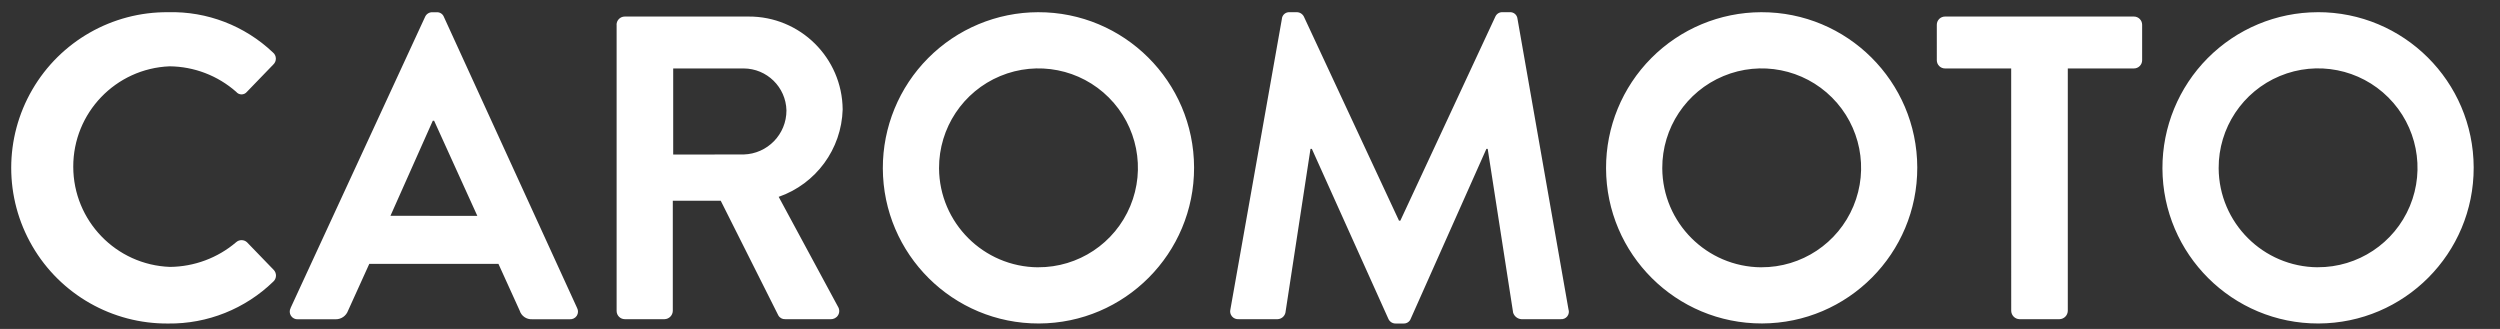 <svg xmlns="http://www.w3.org/2000/svg" width="76" height="10" viewBox="0 0 76 10">
    <rect x="0" y="0" width="76" height="10" fill="#333333" stroke="none"/>
    <g fill="none" fill-rule="evenodd">
        <g fill="#FFF" fill-rule="nonzero">
            <g>
                <path d="M5.115.371c1.18-.03 2.324.41 3.18 1.222.056.045.089.11.091.181.003.071-.026.14-.077.187l-.802.83c-.04.05-.1.079-.164.079s-.124-.029-.164-.079c-.56-.493-1.278-.768-2.024-.775-1.639.066-2.932 1.415-2.928 3.055.003 1.64 1.302 2.984 2.941 3.043.737-.007 1.449-.272 2.01-.75.094-.085.237-.085.33 0l.814.842c.046.048.07.113.068.18-.003.066-.032.13-.081.174-.855.83-2.003 1.289-3.194 1.275-1.7.015-3.279-.883-4.133-2.354-.855-1.47-.855-3.286 0-4.756C1.836 1.255 3.414.356 5.115.371zm3.72 8.99L12.92.518c.037-.09.125-.148.222-.146h.132c.098-.006.188.053.222.145l4.048 8.846c.04.075.036.165-.01.237-.046.07-.128.111-.212.105h-1.144c-.172.01-.33-.099-.38-.263l-.645-1.42h-3.927l-.644 1.42c-.058.161-.21.267-.381.264H9.059c-.085.006-.167-.034-.214-.106-.046-.071-.05-.162-.009-.237h-.002zm5.676-2.798L13.197 3.67h-.04L11.87 6.56l2.641.003zm4.232-5.81c0-.138.112-.25.25-.25h3.76c1.57-.01 2.852 1.255 2.864 2.826-.035 1.203-.809 2.259-1.945 2.655l1.802 3.338c.05.078.052.178.005.258-.047.08-.134.127-.227.123H23.87c-.086.005-.168-.04-.21-.117l-1.75-3.484h-1.457v3.351c-.005.136-.113.245-.249.25h-1.209c-.138 0-.25-.112-.25-.25v-8.7zm3.864 3.943c.725-.02 1.303-.614 1.301-1.34-.017-.707-.594-1.272-1.3-1.275h-2.143v2.617l2.142-.002zm8.95-4.325C34.169.364 36.293 2.476 36.3 5.09c.007 2.612-2.105 4.736-4.717 4.744-2.613.007-4.737-2.105-4.745-4.717-.003-1.255.492-2.46 1.377-3.35C29.1.876 30.302.374 31.557.371zm0 7.754c1.225.006 2.332-.729 2.803-1.86.472-1.13.214-2.434-.652-3.3-.867-.867-2.17-1.124-3.301-.653-1.13.471-1.865 1.578-1.86 2.804.01 1.657 1.352 2.998 3.01 3.01zM38.969.57c.012-.119.116-.207.235-.199h.21c.094-.003.18.049.223.132l2.893 6.206h.04L45.459.504c.04-.088.13-.141.225-.133h.21c.12-.009.224.078.237.197l1.55 8.833c.026.073.012.155-.036.216-.047.06-.123.093-.2.086h-1.196c-.115-.008-.214-.086-.25-.197l-.773-4.98h-.04l-2.3 5.164c-.034.092-.124.15-.222.145h-.237c-.096.002-.184-.056-.222-.145L39.88 4.525h-.041l-.762 4.981c-.026.112-.123.192-.237.197h-1.185c-.078.006-.154-.026-.204-.086-.05-.06-.067-.14-.046-.216L38.97.571zM53.542.371c2.612-.007 4.736 2.105 4.743 4.718.007 2.612-2.105 4.736-4.717 4.744-2.613.007-4.737-2.105-4.744-4.717-.004-1.255.491-2.46 1.376-3.35.885-.89 2.087-1.392 3.342-1.395zm0 7.754c1.225.006 2.332-.729 2.803-1.86.472-1.13.214-2.434-.652-3.3-.867-.867-2.17-1.124-3.3-.653-1.132.471-1.866 1.578-1.86 2.804.01 1.657 1.351 2.998 3.009 3.01zm7.597-6.044h-2.01c-.139 0-.25-.112-.25-.25V.753c0-.138.111-.25.25-.25h5.742c.138 0 .25.112.25.25v1.078c0 .138-.112.25-.25.25h-2.01v7.372c-.005.136-.114.245-.25.25H61.39c-.135-.005-.244-.114-.249-.25l-.001-7.372zM70.456.37C73.07.364 75.192 2.476 75.2 5.09c.007 2.612-2.105 4.736-4.718 4.744-2.612.007-4.736-2.105-4.744-4.717-.003-1.255.492-2.46 1.376-3.35C68 .876 69.201.374 70.456.371zm0 7.754c1.225.006 2.333-.729 2.804-1.86.471-1.13.213-2.434-.653-3.3-.866-.867-2.17-1.124-3.3-.653-1.131.471-1.866 1.578-1.86 2.804.01 1.657 1.352 2.998 3.01 3.01z" transform="translate(-190 -330) translate(190 330)"/>
            </g>
        </g>
    </g>
</svg>
